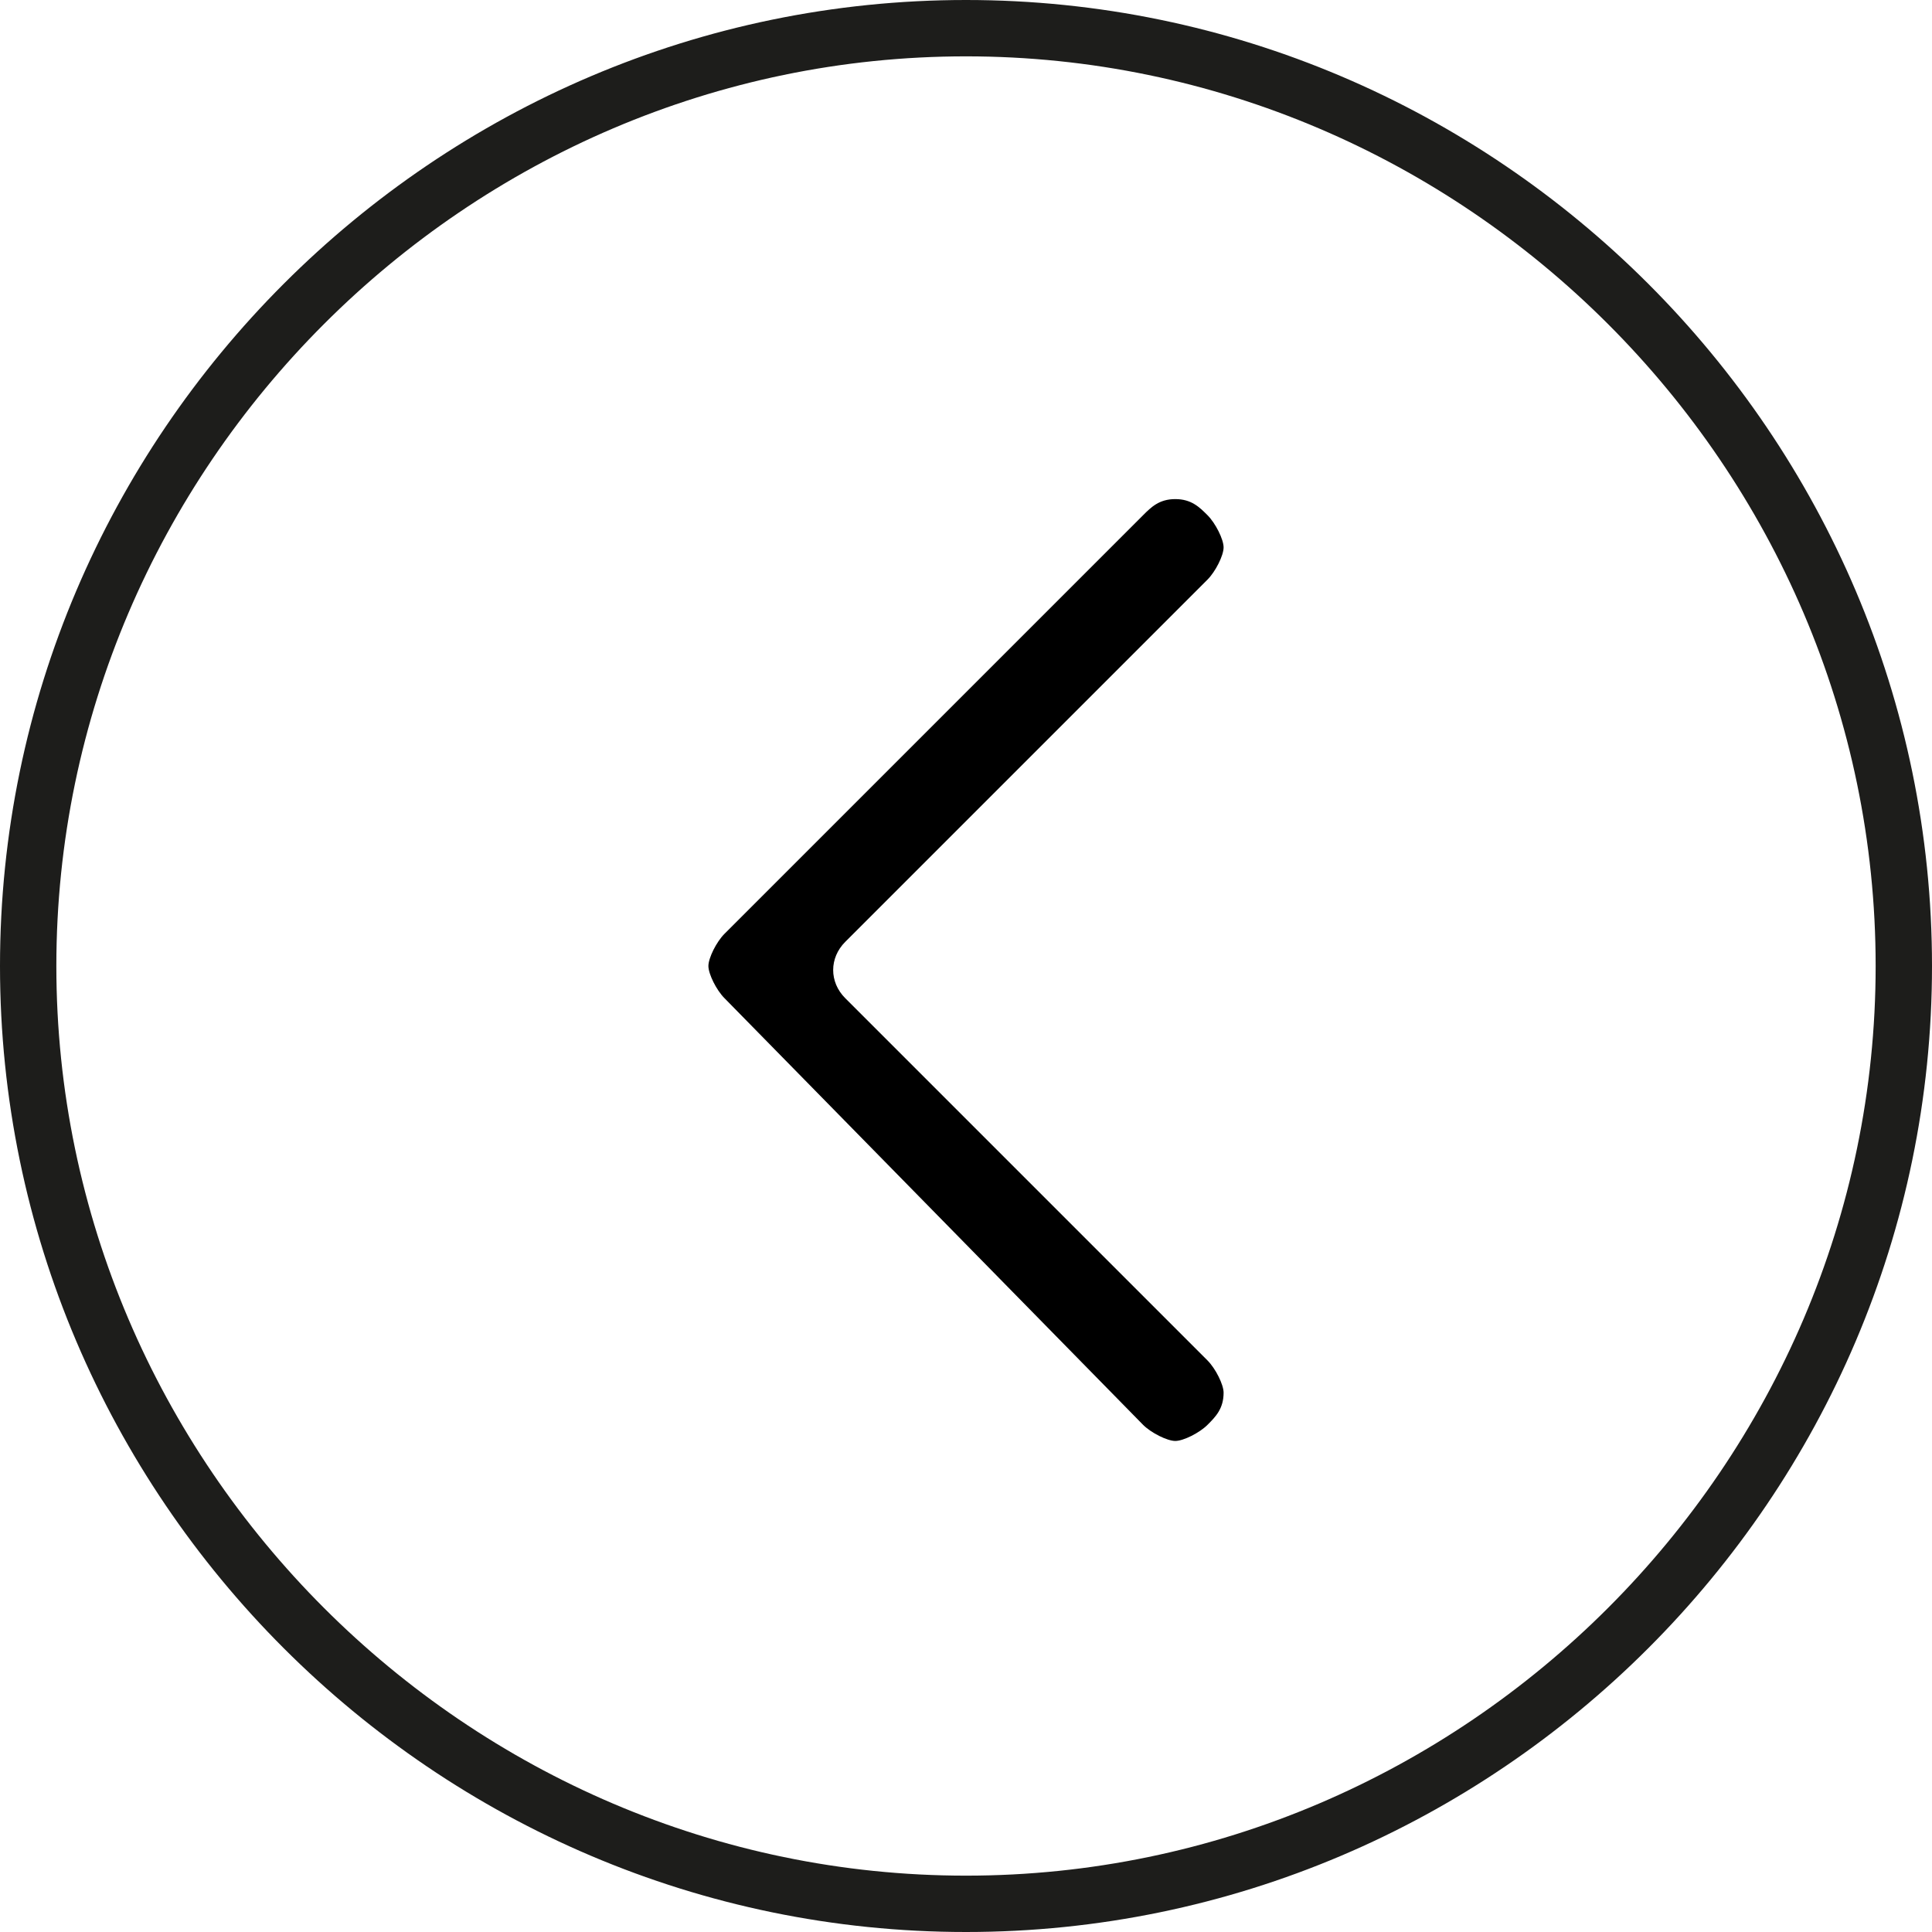 <?xml version="1.0" encoding="utf-8"?>
<svg version="1.1" id="Calque_1" xmlns="http://www.w3.org/2000/svg" x="0px" y="0px"
	 viewBox="0 0 24 24" style="enable-background:new 0 0 24 24;" xml:space="preserve">
<style type="text/css">
	.st0{fill:#1D1D1B;}
</style>
<path class="st0" d="M12,23.3C5.8,23.3,0.7,18.2,0.7,12S5.8,0.7,12,0.7S23.3,5.8,23.3,12S18.2,23.3,12,23.3 M12,24
	c6.6,0,12-5.4,12-12S18.6,0,12,0S0,5.4,0,12S5.4,24,12,24L12,24z"/>
<path d="M14.6,6.2c0.2,0,0.3,0.1,0.4,0.2c0.1,0.1,0.2,0.3,0.2,0.4S15.1,7.1,15,7.2l-4.5,4.5c-0.2,0.2-0.2,0.5,0,0.7l4.5,4.5
	c0.1,0.1,0.2,0.3,0.2,0.4c0,0.2-0.1,0.3-0.2,0.4c-0.1,0.1-0.3,0.2-0.4,0.2s-0.3-0.1-0.4-0.2L9,12.4c-0.1-0.1-0.2-0.3-0.2-0.4
	s0.1-0.3,0.2-0.4l5.2-5.2C14.3,6.3,14.4,6.2,14.6,6.2z"/>
</svg>
